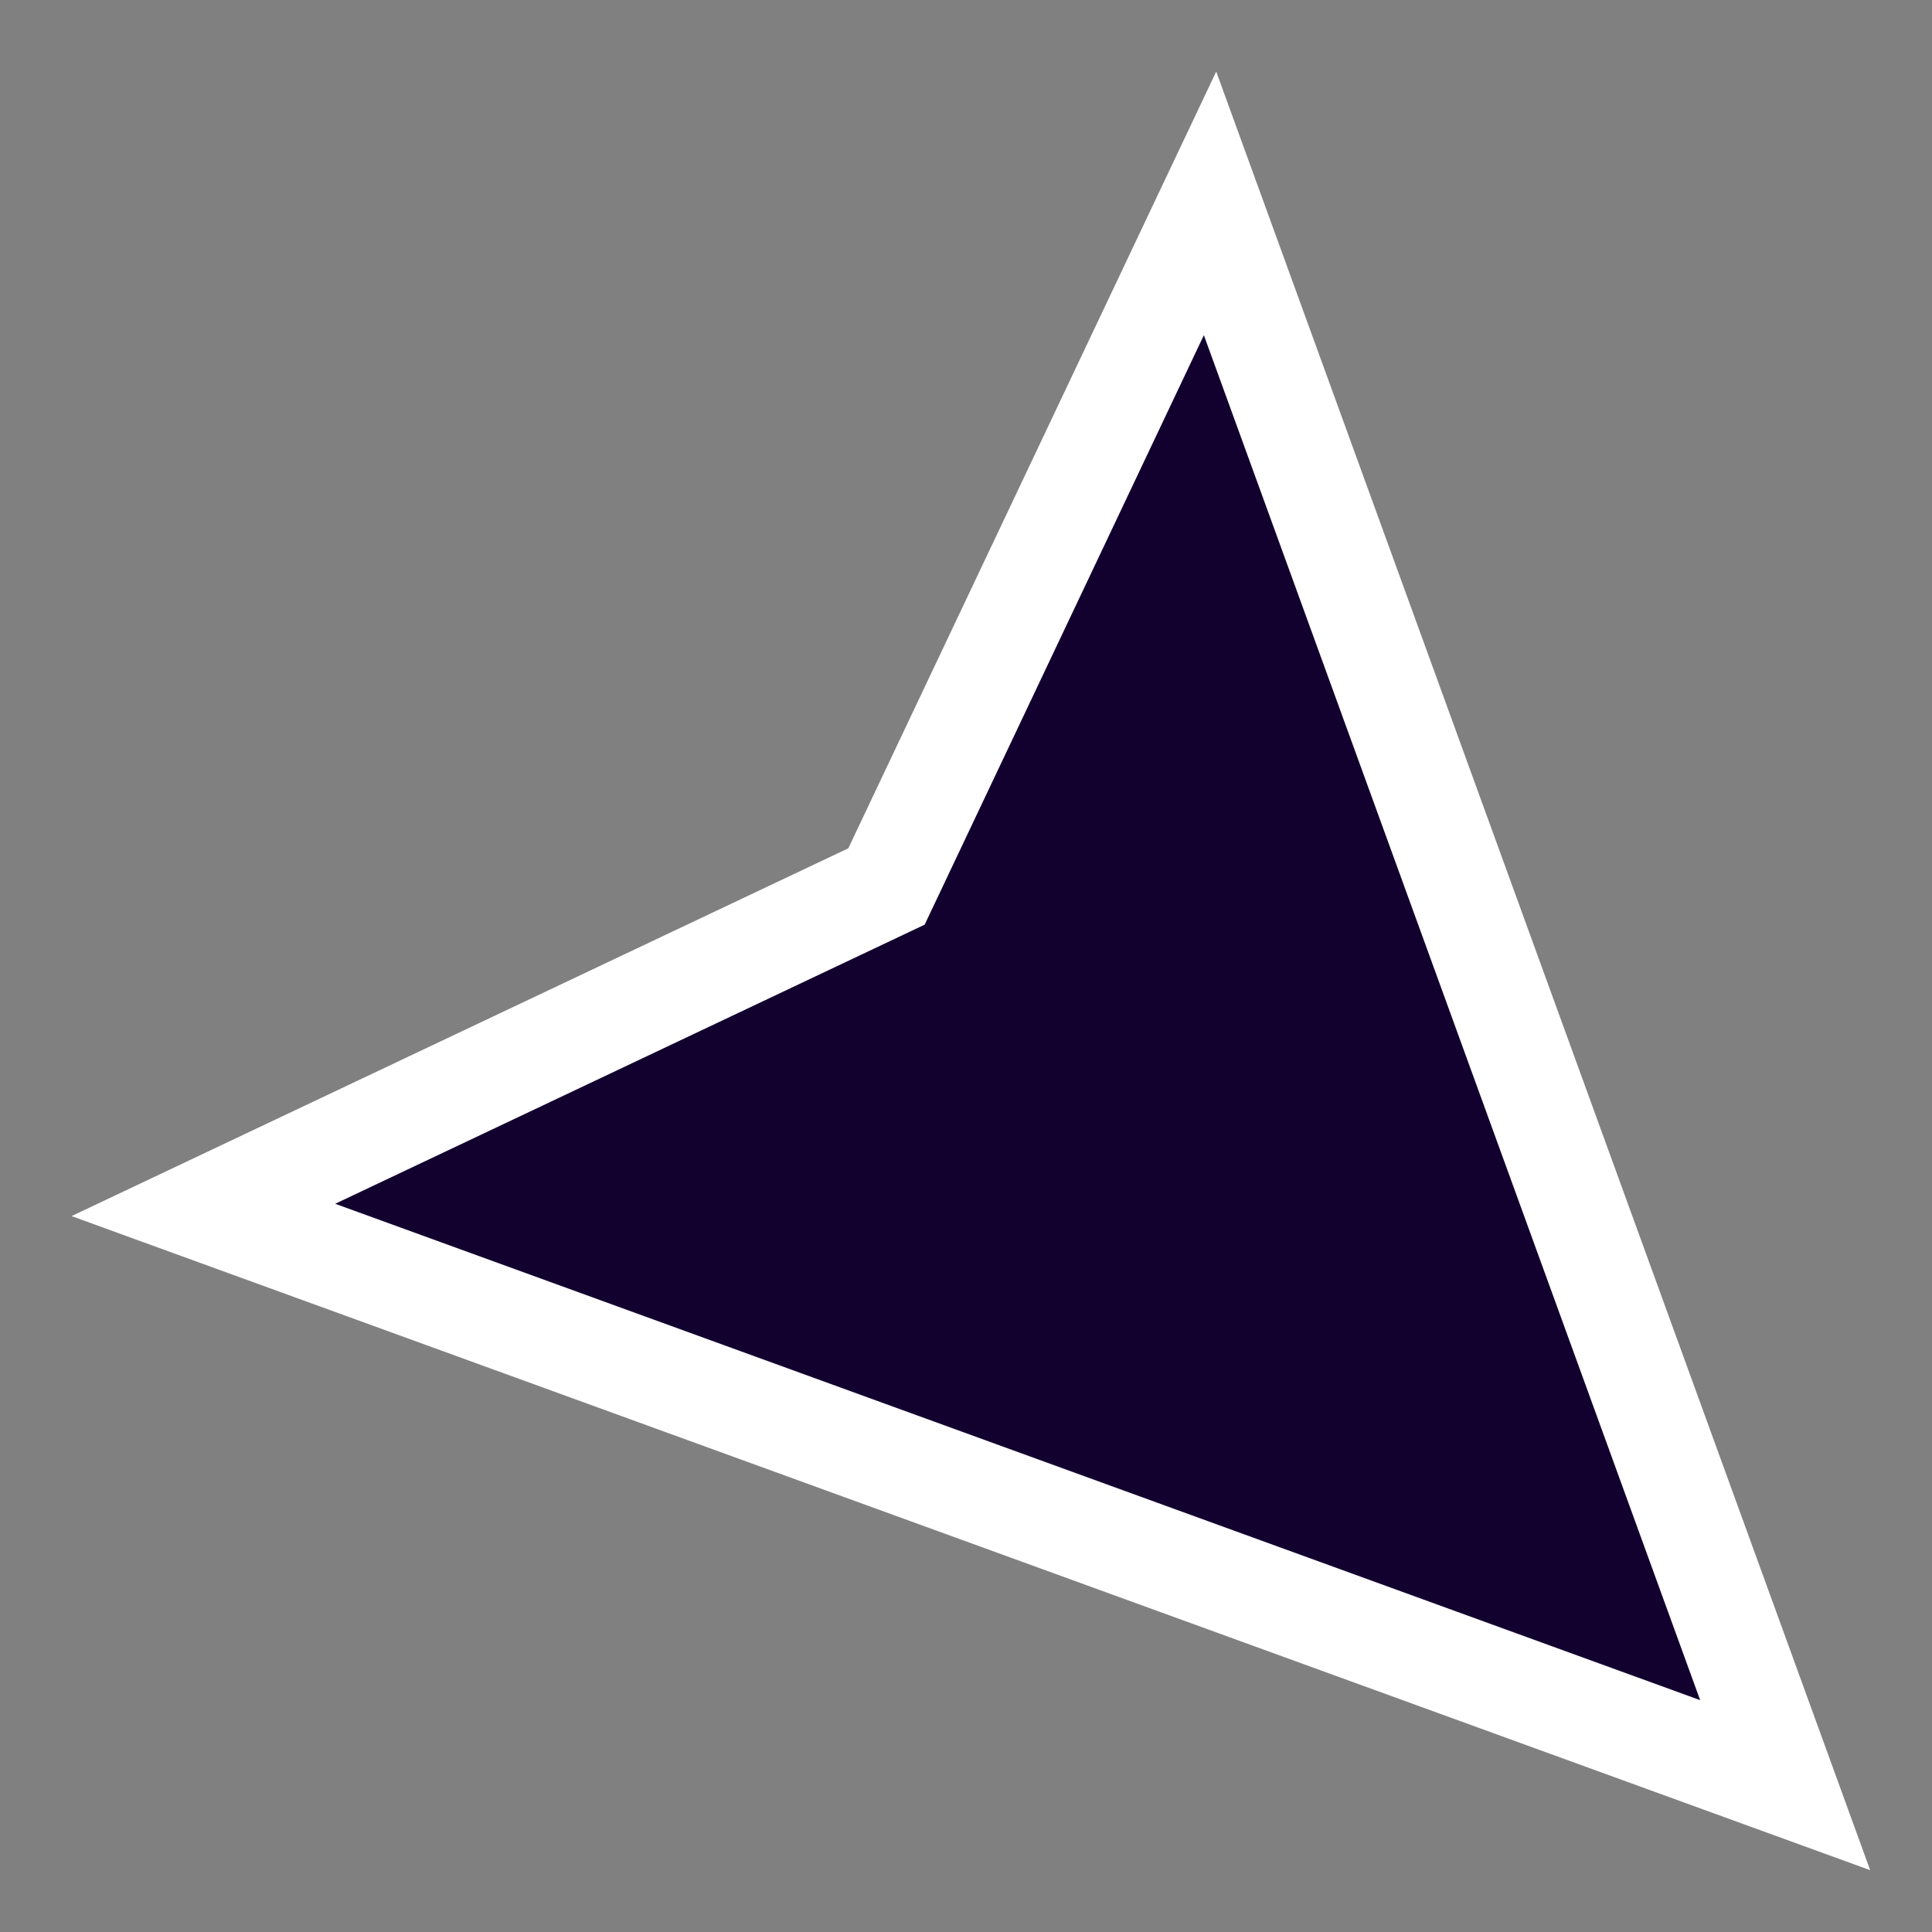 <svg width="19" height="19" viewBox="0 0 19 19" fill="none" xmlns="http://www.w3.org/2000/svg">
<rect x="0" y="0" width="19" height="19" fill="#808080" stroke="none"/>
<path d="M2 11.899L17.556 17.556L11.9 2L8.718 8.718L2 11.899Z" fill="#12002F" stroke="white"/>
</svg>
